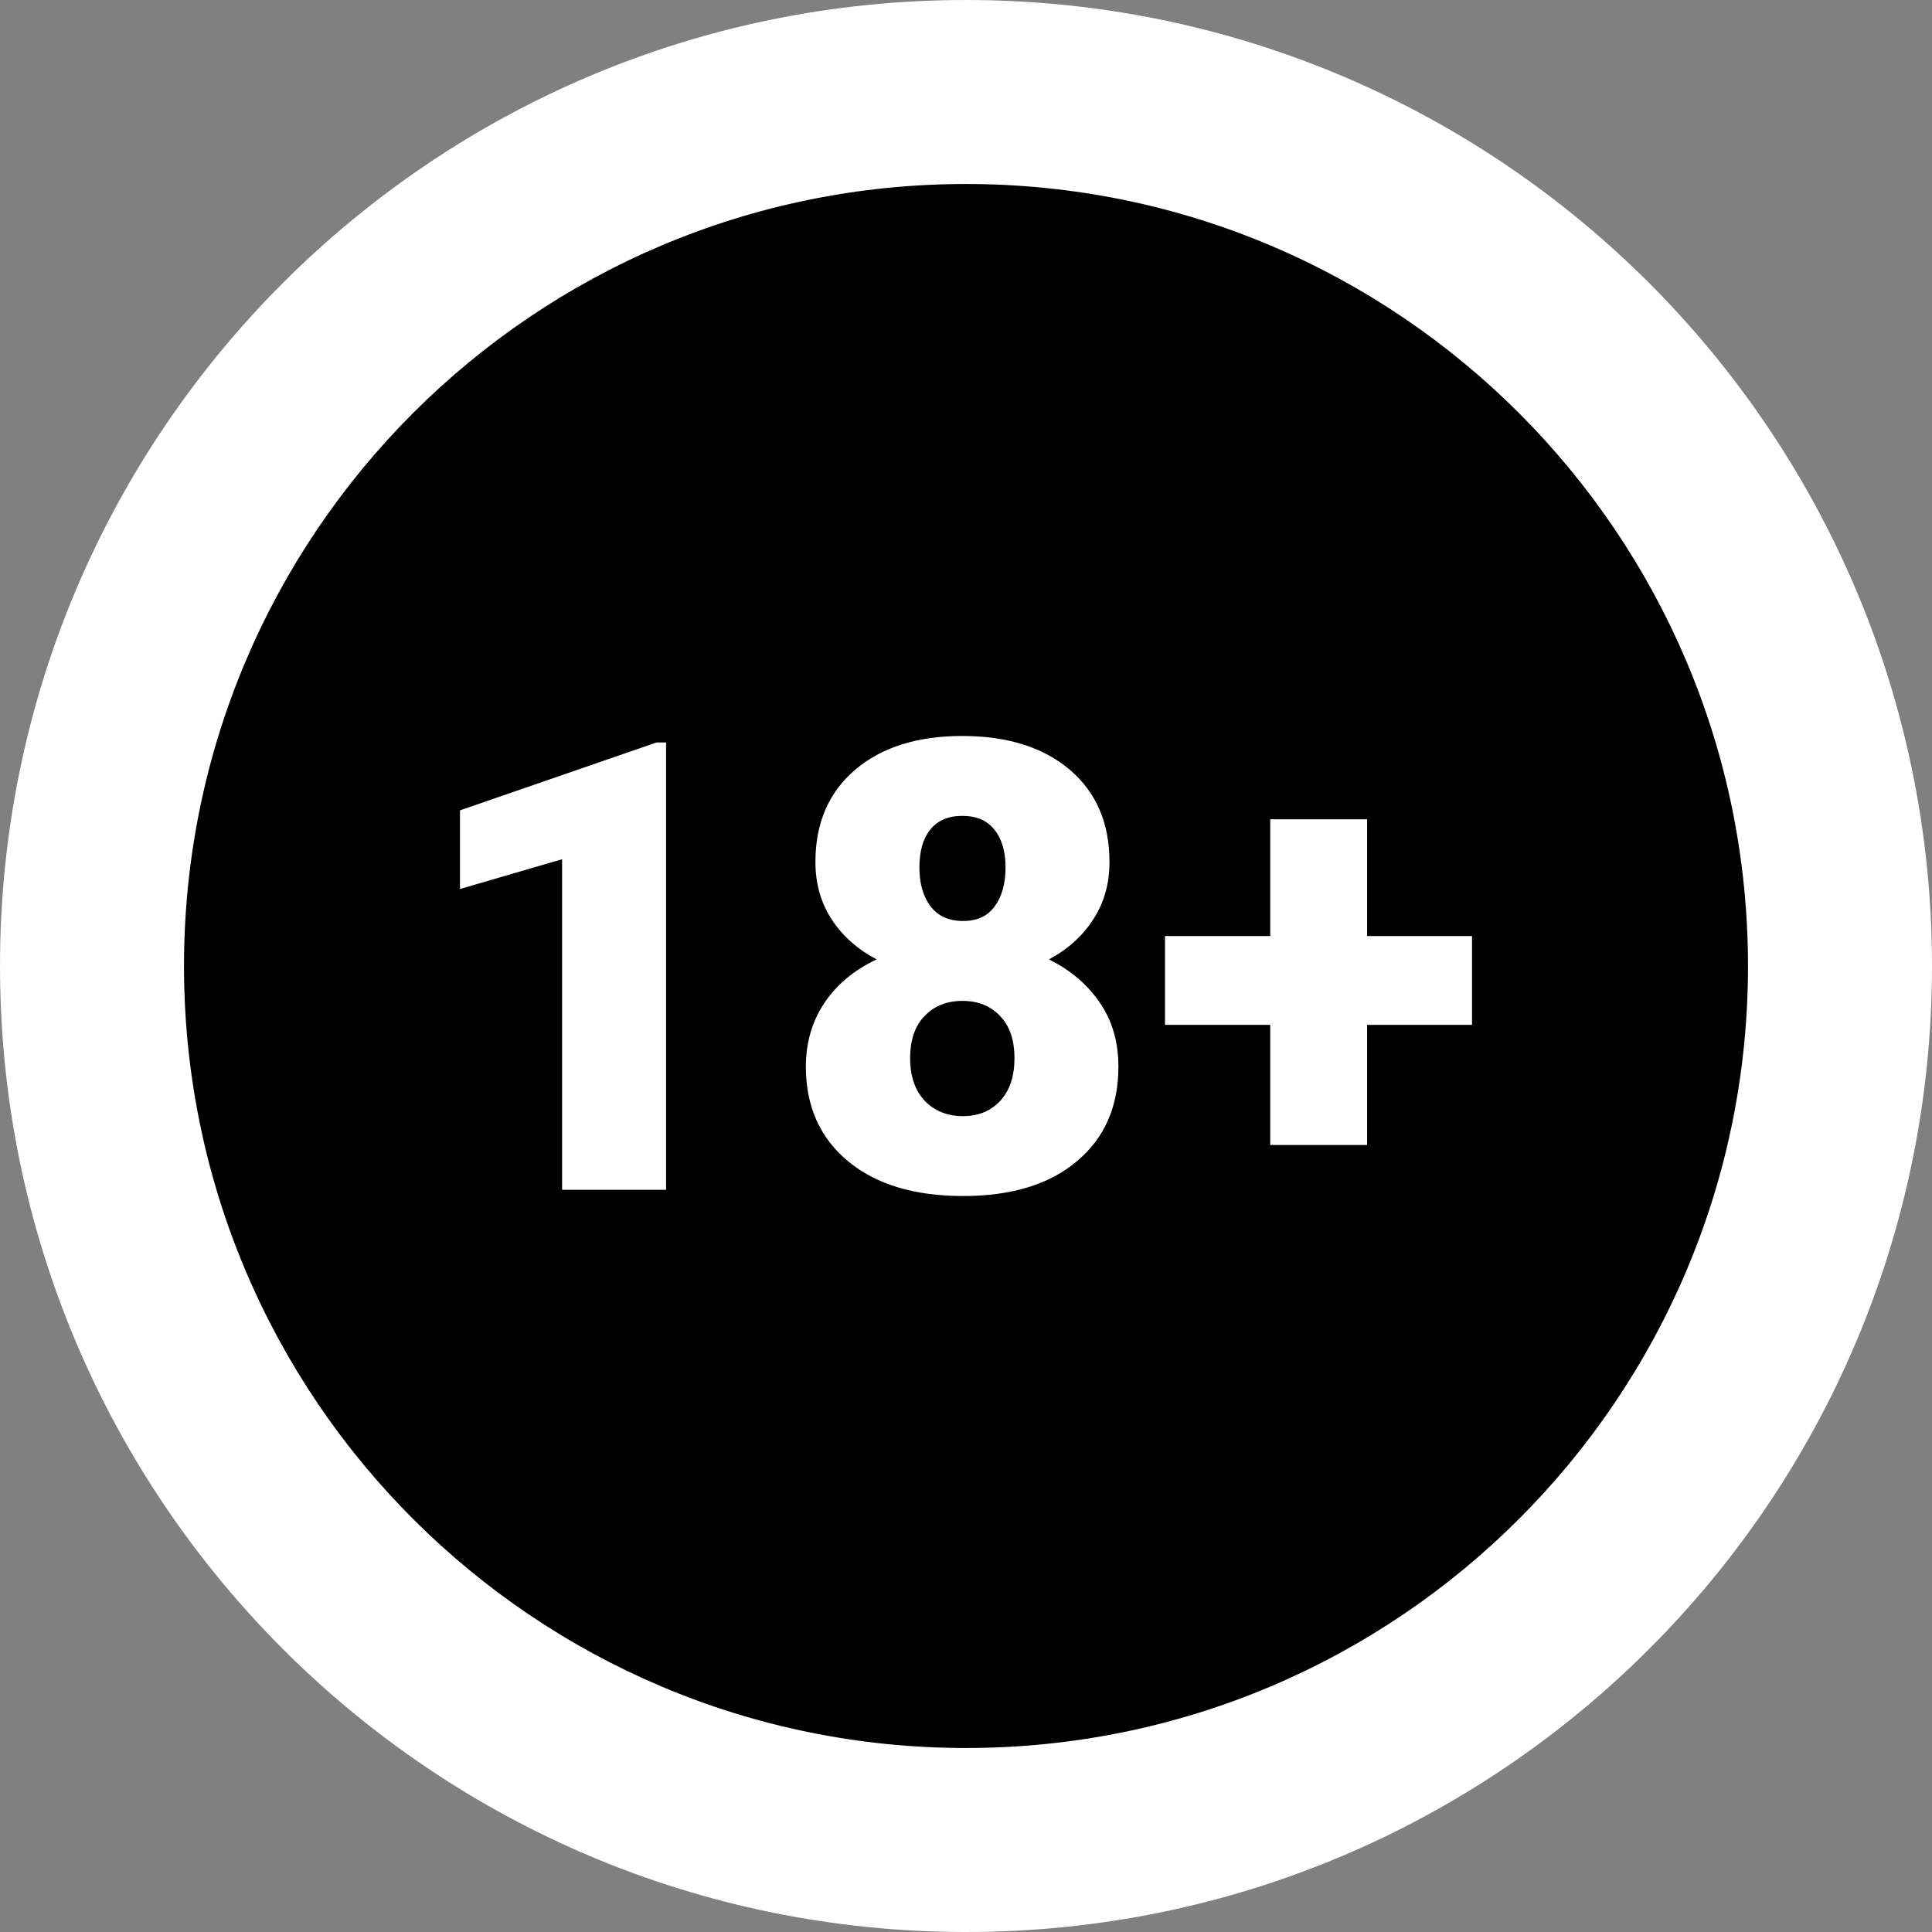 <svg width="34" height="34" viewBox="0 0 34 34" fill="none" xmlns="http://www.w3.org/2000/svg">
<rect x="0" y="0" width="34" height="34" fill="#808080" stroke="none"/>
<path d="M17 34C26.389 34 34 26.389 34 17C34 7.611 26.389 0 17 0C7.611 0 0 7.611 0 17C0 26.389 7.611 34 17 34Z" fill="white"/>
<path d="M17 30.762C24.601 30.762 30.762 24.601 30.762 17C30.762 9.4 24.601 3.238 17 3.238C9.4 3.238 3.238 9.4 3.238 17C3.238 24.601 9.4 30.762 17 30.762Z" fill="black"/>
<path d="M11.722 20.939H9.892V15.121L8.095 15.645V14.261L11.554 13.066H11.722V20.939Z" fill="white"/>
<path d="M19.525 15.169C19.525 15.552 19.43 15.889 19.238 16.181C19.051 16.473 18.791 16.707 18.459 16.884C18.834 17.068 19.132 17.32 19.352 17.641C19.572 17.958 19.682 18.335 19.682 18.771C19.682 19.474 19.439 20.029 18.951 20.436C18.468 20.844 17.8 21.048 16.949 21.048C16.093 21.048 15.418 20.844 14.924 20.436C14.43 20.026 14.182 19.47 14.182 18.771C14.182 18.349 14.291 17.976 14.507 17.652C14.724 17.327 15.03 17.071 15.427 16.884C15.092 16.707 14.828 16.473 14.637 16.181C14.446 15.889 14.35 15.552 14.35 15.169C14.35 14.485 14.583 13.944 15.049 13.547C15.514 13.151 16.142 12.952 16.932 12.952C17.73 12.952 18.361 13.151 18.827 13.547C19.293 13.944 19.525 14.485 19.525 15.169ZM17.853 18.625C17.853 18.3 17.768 18.052 17.598 17.879C17.432 17.702 17.212 17.614 16.938 17.614C16.663 17.614 16.442 17.702 16.272 17.879C16.102 18.052 16.017 18.3 16.017 18.625C16.017 18.939 16.102 19.187 16.272 19.371C16.445 19.552 16.671 19.642 16.949 19.642C17.219 19.642 17.438 19.552 17.604 19.371C17.77 19.191 17.853 18.942 17.853 18.625ZM16.932 14.358C16.687 14.358 16.499 14.44 16.369 14.602C16.243 14.76 16.18 14.982 16.18 15.267C16.18 15.548 16.245 15.775 16.375 15.948C16.505 16.121 16.696 16.208 16.949 16.208C17.198 16.208 17.383 16.121 17.506 15.948C17.633 15.775 17.696 15.548 17.696 15.267C17.696 14.986 17.631 14.764 17.501 14.602C17.374 14.44 17.185 14.358 16.932 14.358Z" fill="white"/>
<path d="M24.059 16.473H25.905V18.036H24.059V20.15H22.354V18.036H20.502V16.473H22.354V14.418H24.059V16.473Z" fill="white"/>
</svg>
